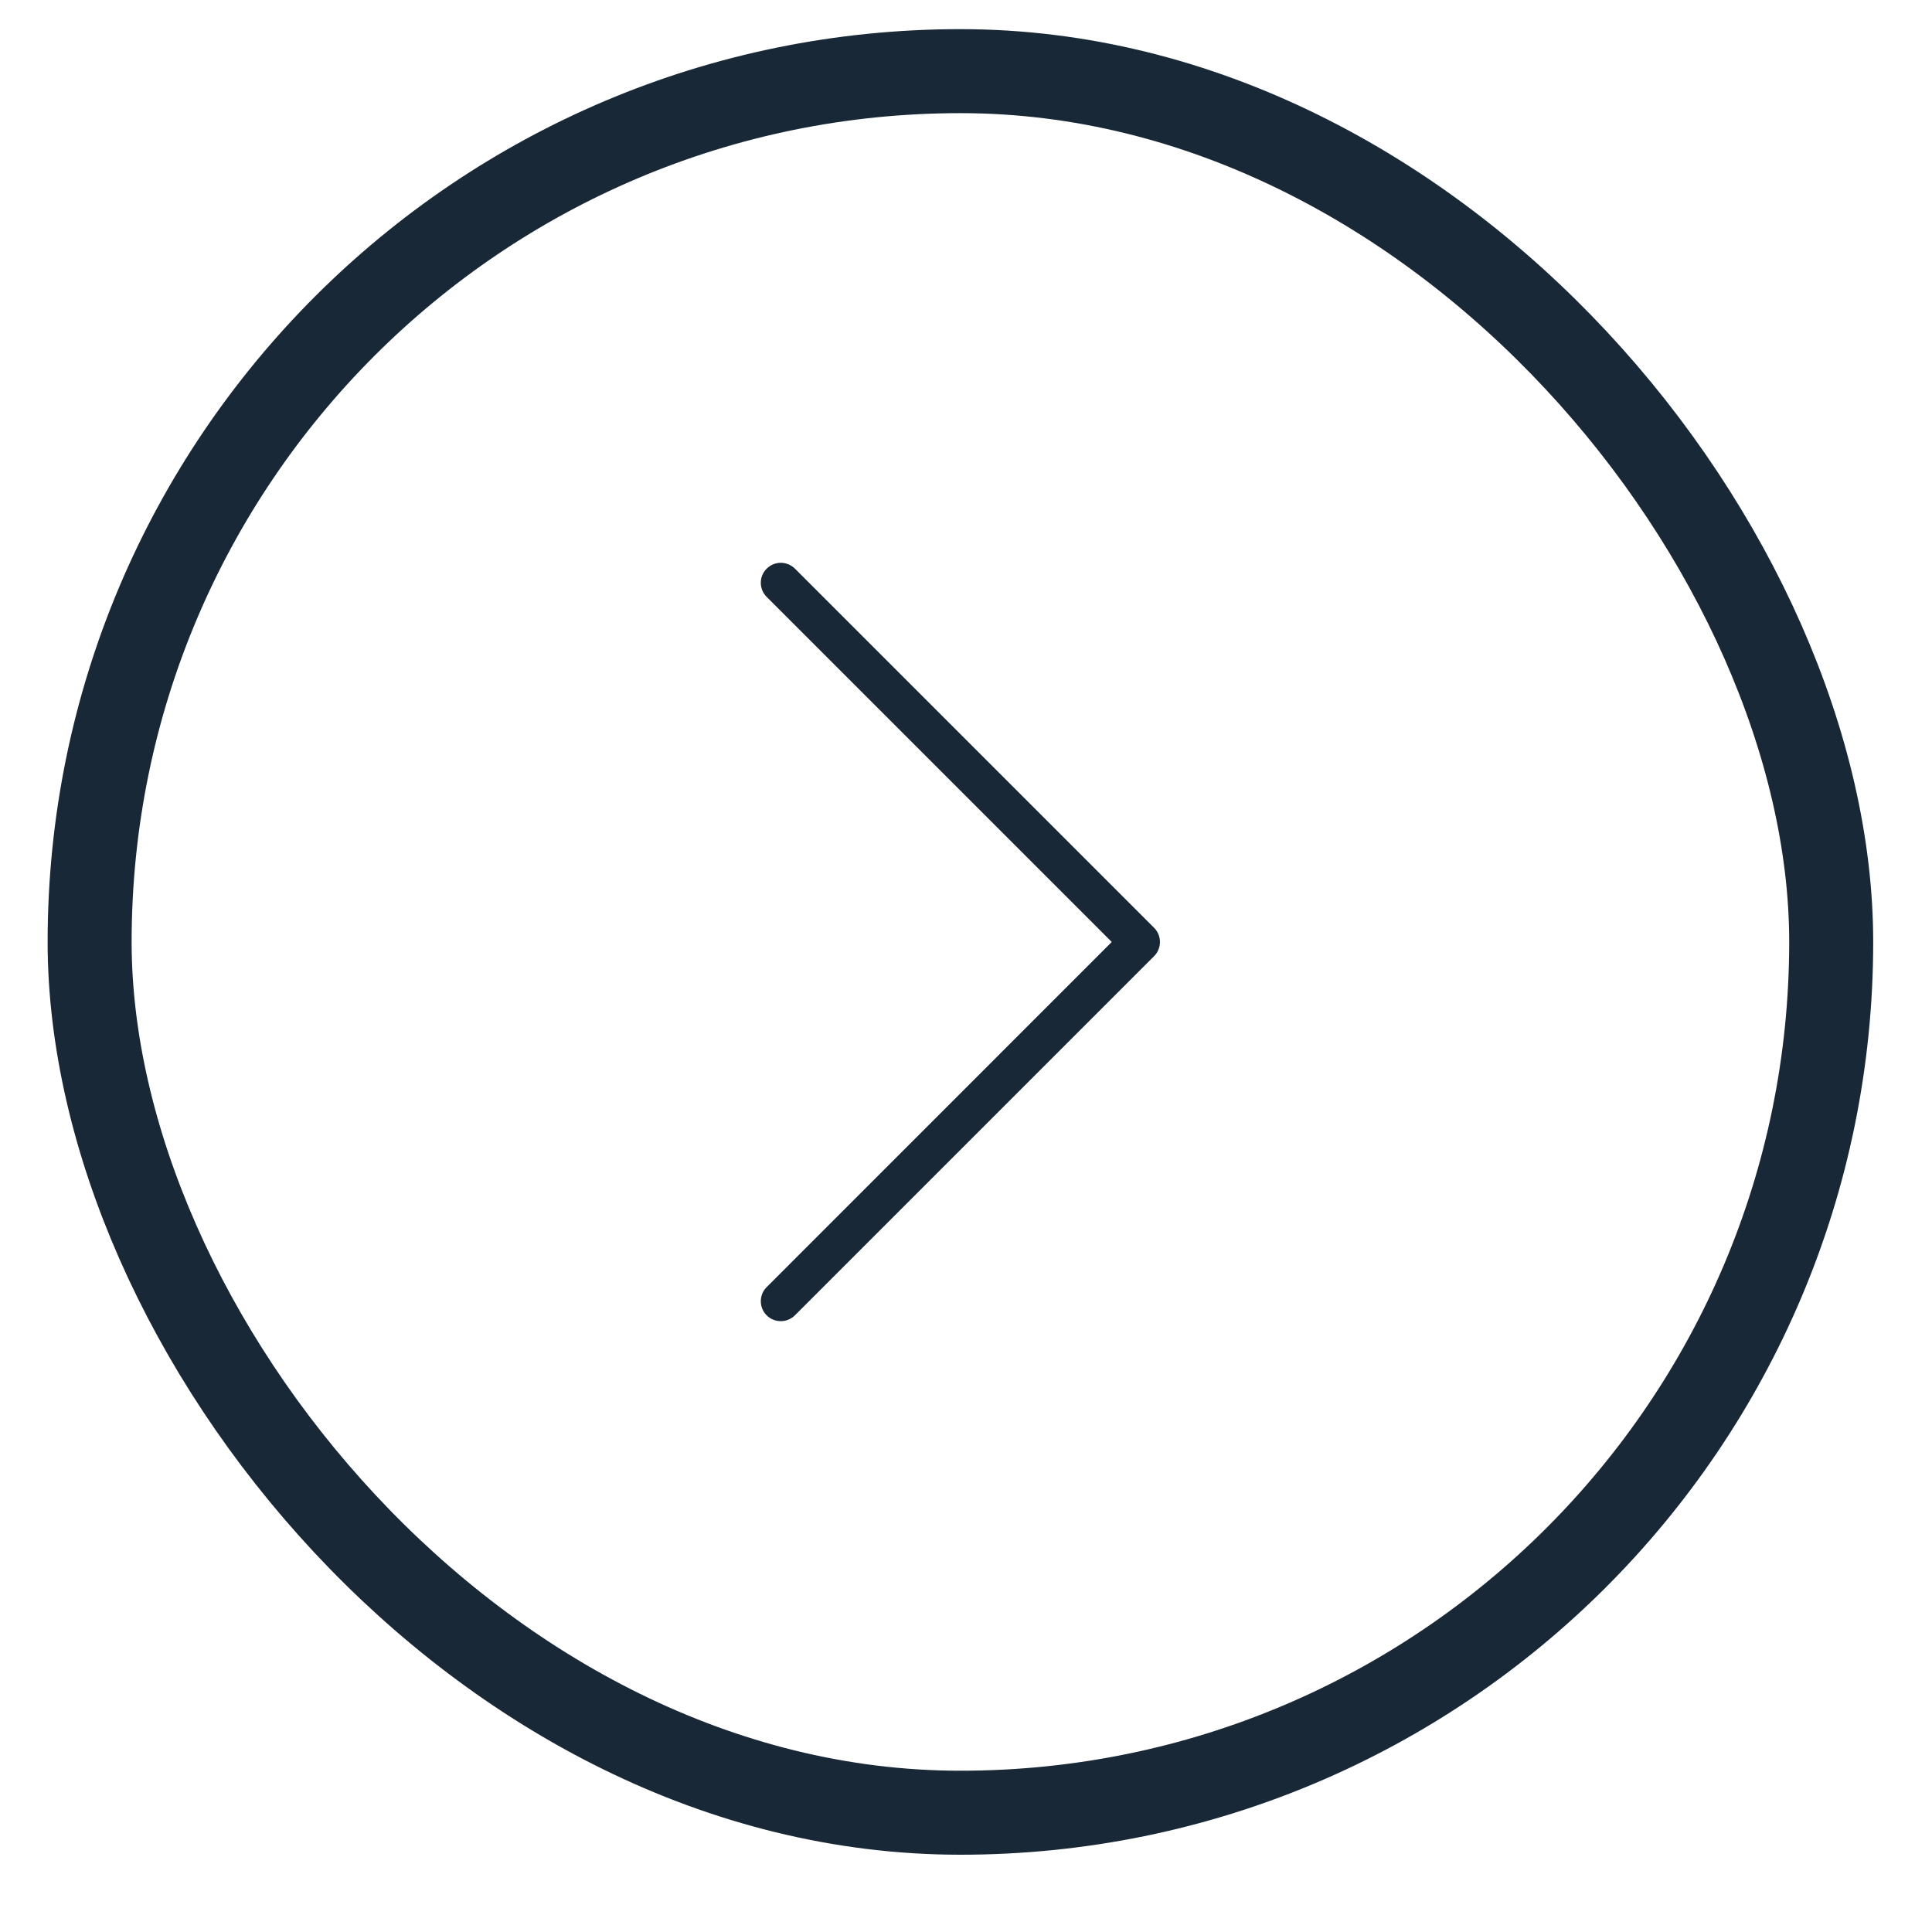 <svg width="23" height="23" viewBox="0 0 23 23" fill="none" xmlns="http://www.w3.org/2000/svg">
<rect x="1.067" y="0.847" width="20.733" height="20.733" rx="10.367" stroke="#192837"/>
<path d="M9.295 6.7C9.234 6.7 9.173 6.724 9.127 6.77C9.034 6.862 9.034 7.013 9.127 7.106L13.235 11.214L9.127 15.323C9.034 15.415 9.034 15.566 9.127 15.659C9.22 15.751 9.37 15.751 9.463 15.659L13.74 11.382C13.832 11.289 13.832 11.139 13.74 11.046L9.463 6.769C9.416 6.723 9.355 6.7 9.295 6.7L9.295 6.7Z" fill="#192837"/>
</svg>
